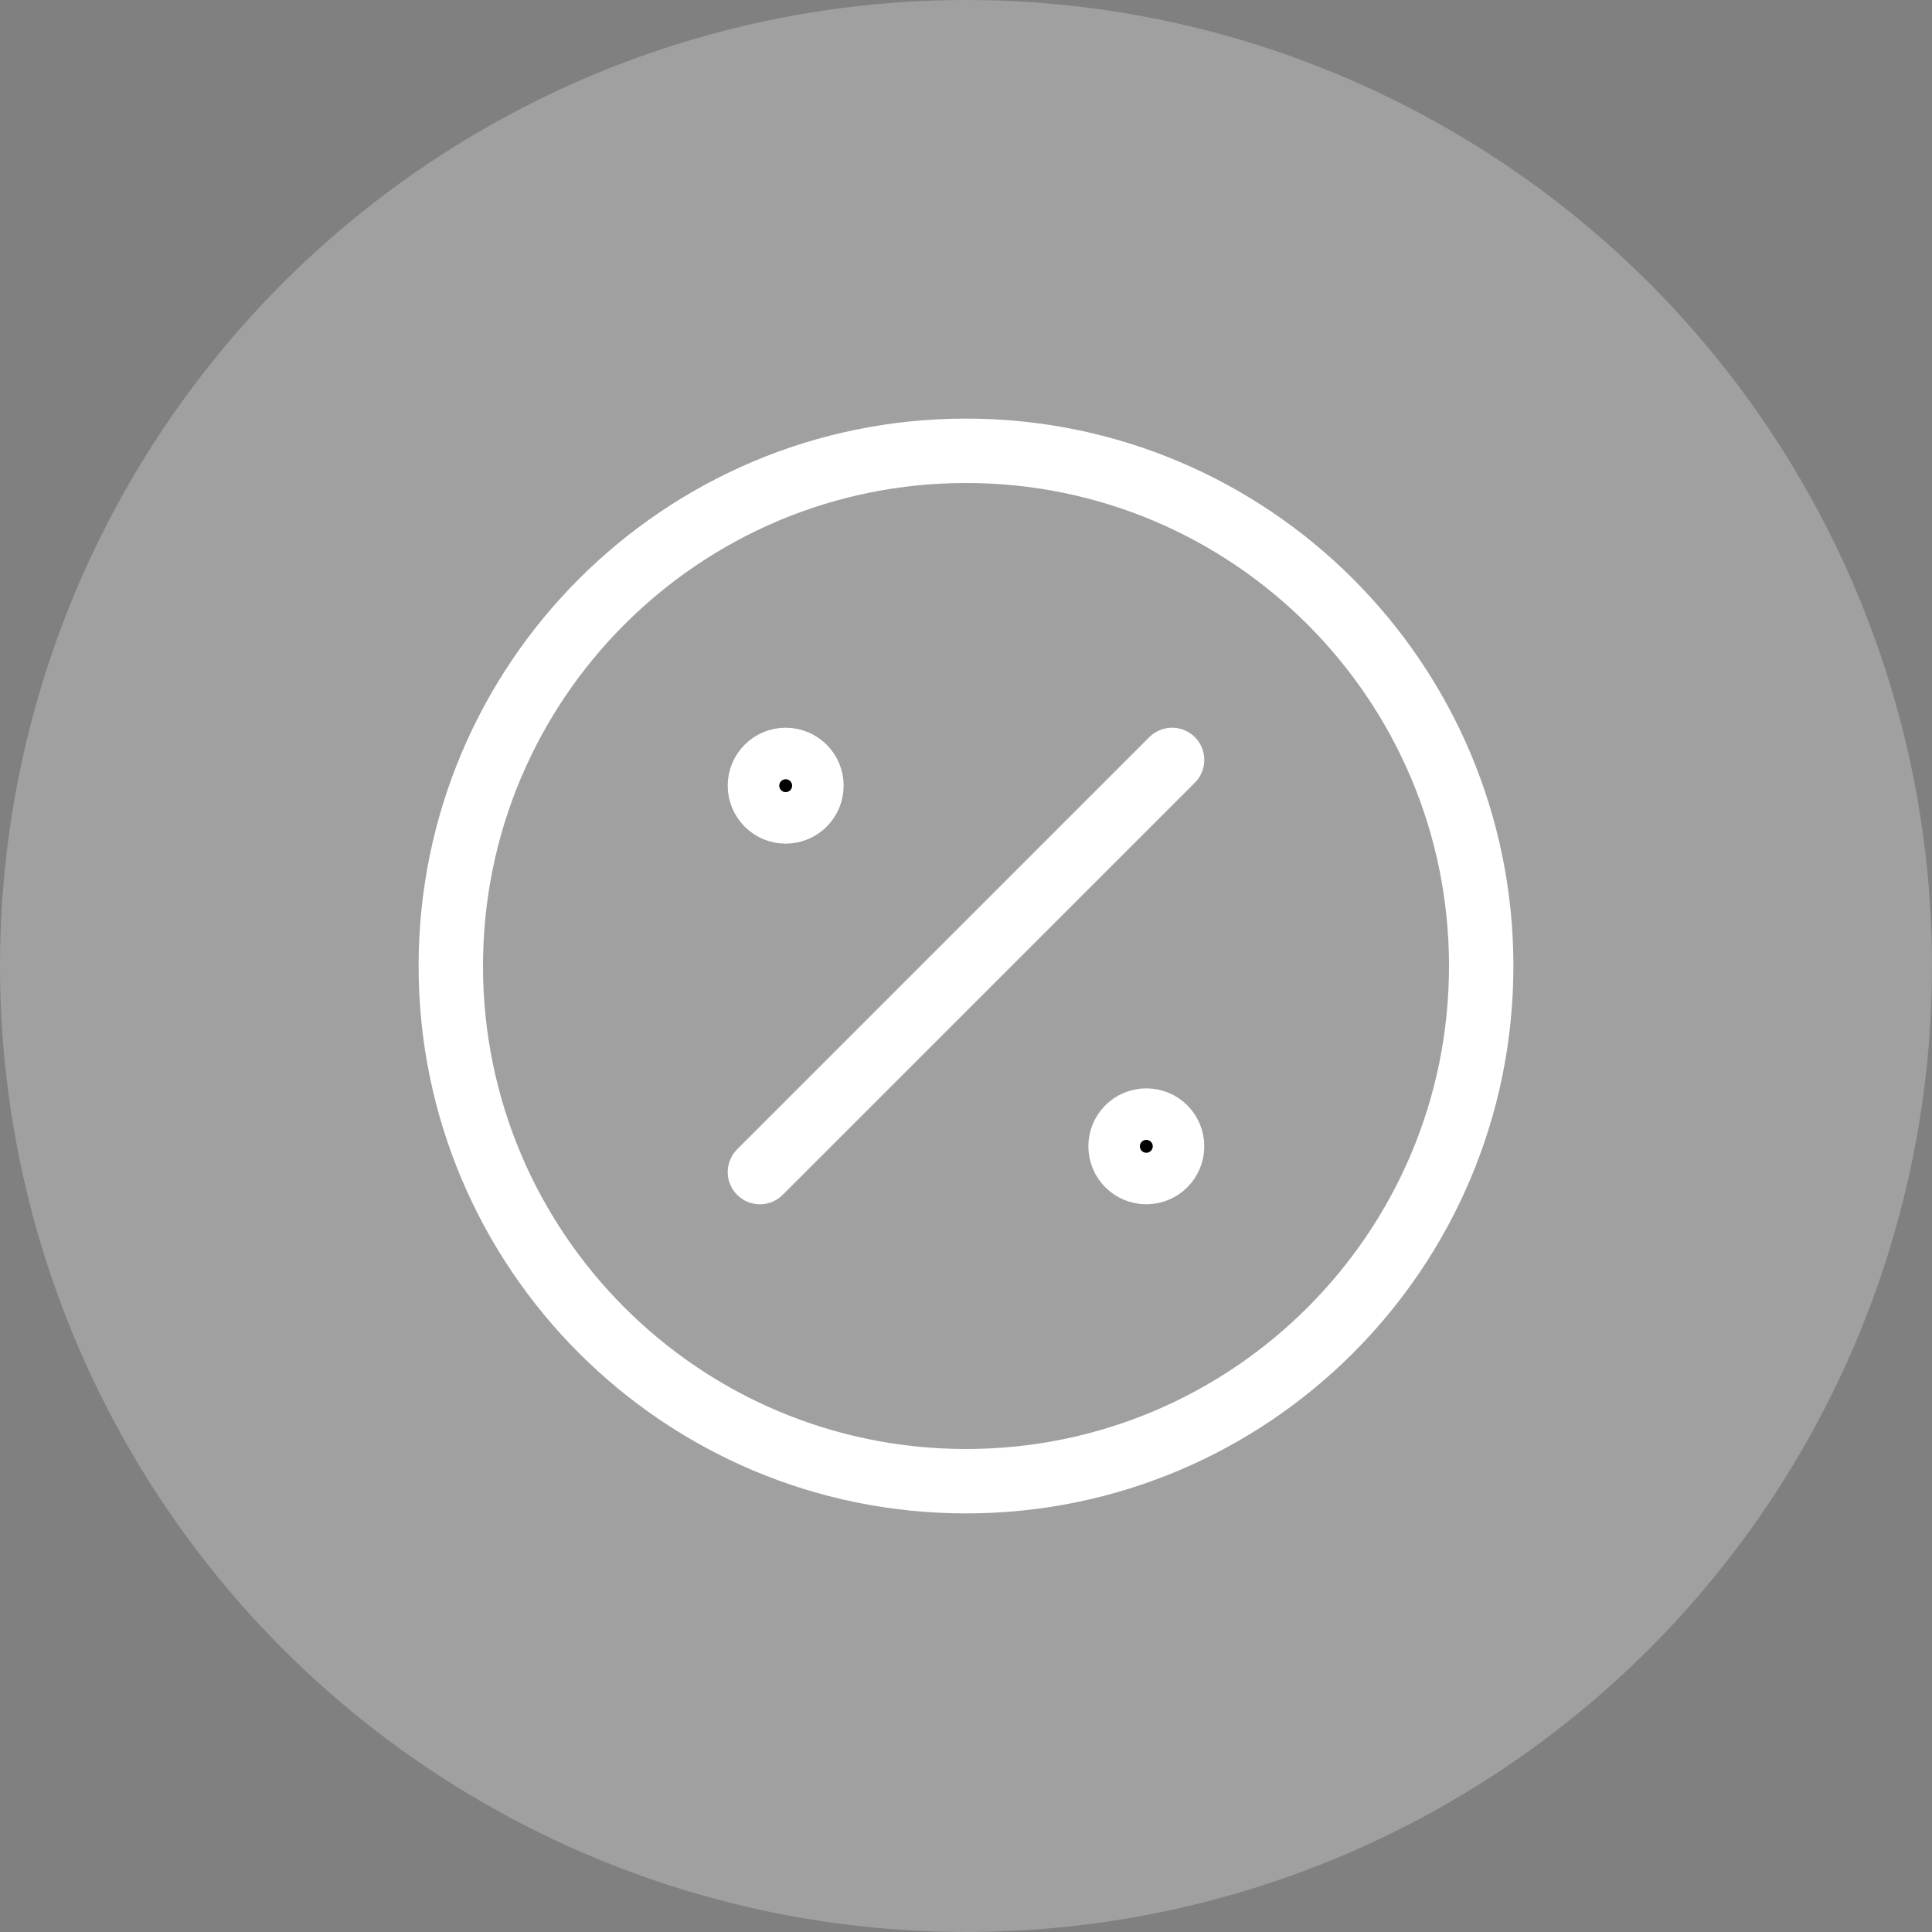 <svg width="30" height="30" viewBox="0 0 30 30" fill="none" xmlns="http://www.w3.org/2000/svg">
<rect x="0" y="0" width="30" height="30" fill="#808080" stroke="none"/>
<circle cx="15" cy="15" r="15" fill="white" fill-opacity="0.25"/>
<path d="M15 23C19.418 23 23 19.418 23 15C23 10.582 19.418 7 15 7C10.582 7 7 10.582 7 15C7 19.418 10.582 23 15 23Z" stroke="white" stroke-linecap="round" stroke-linejoin="round"/>
<path d="M17.8 18.2C18.021 18.2 18.2 18.021 18.2 17.8C18.2 17.579 18.021 17.4 17.8 17.4C17.579 17.4 17.4 17.579 17.4 17.8C17.4 18.021 17.579 18.2 17.8 18.2Z" fill="black" stroke="white" stroke-linecap="round" stroke-linejoin="round"/>
<path d="M12.2 12.6C12.421 12.6 12.6 12.421 12.6 12.2C12.6 11.979 12.421 11.8 12.2 11.8C11.979 11.8 11.8 11.979 11.8 12.2C11.8 12.421 11.979 12.6 12.2 12.6Z" fill="black" stroke="white" stroke-linecap="round" stroke-linejoin="round"/>
<path d="M18.2 11.8L11.8 18.2" stroke="white" stroke-linecap="round" stroke-linejoin="round"/>
</svg>
